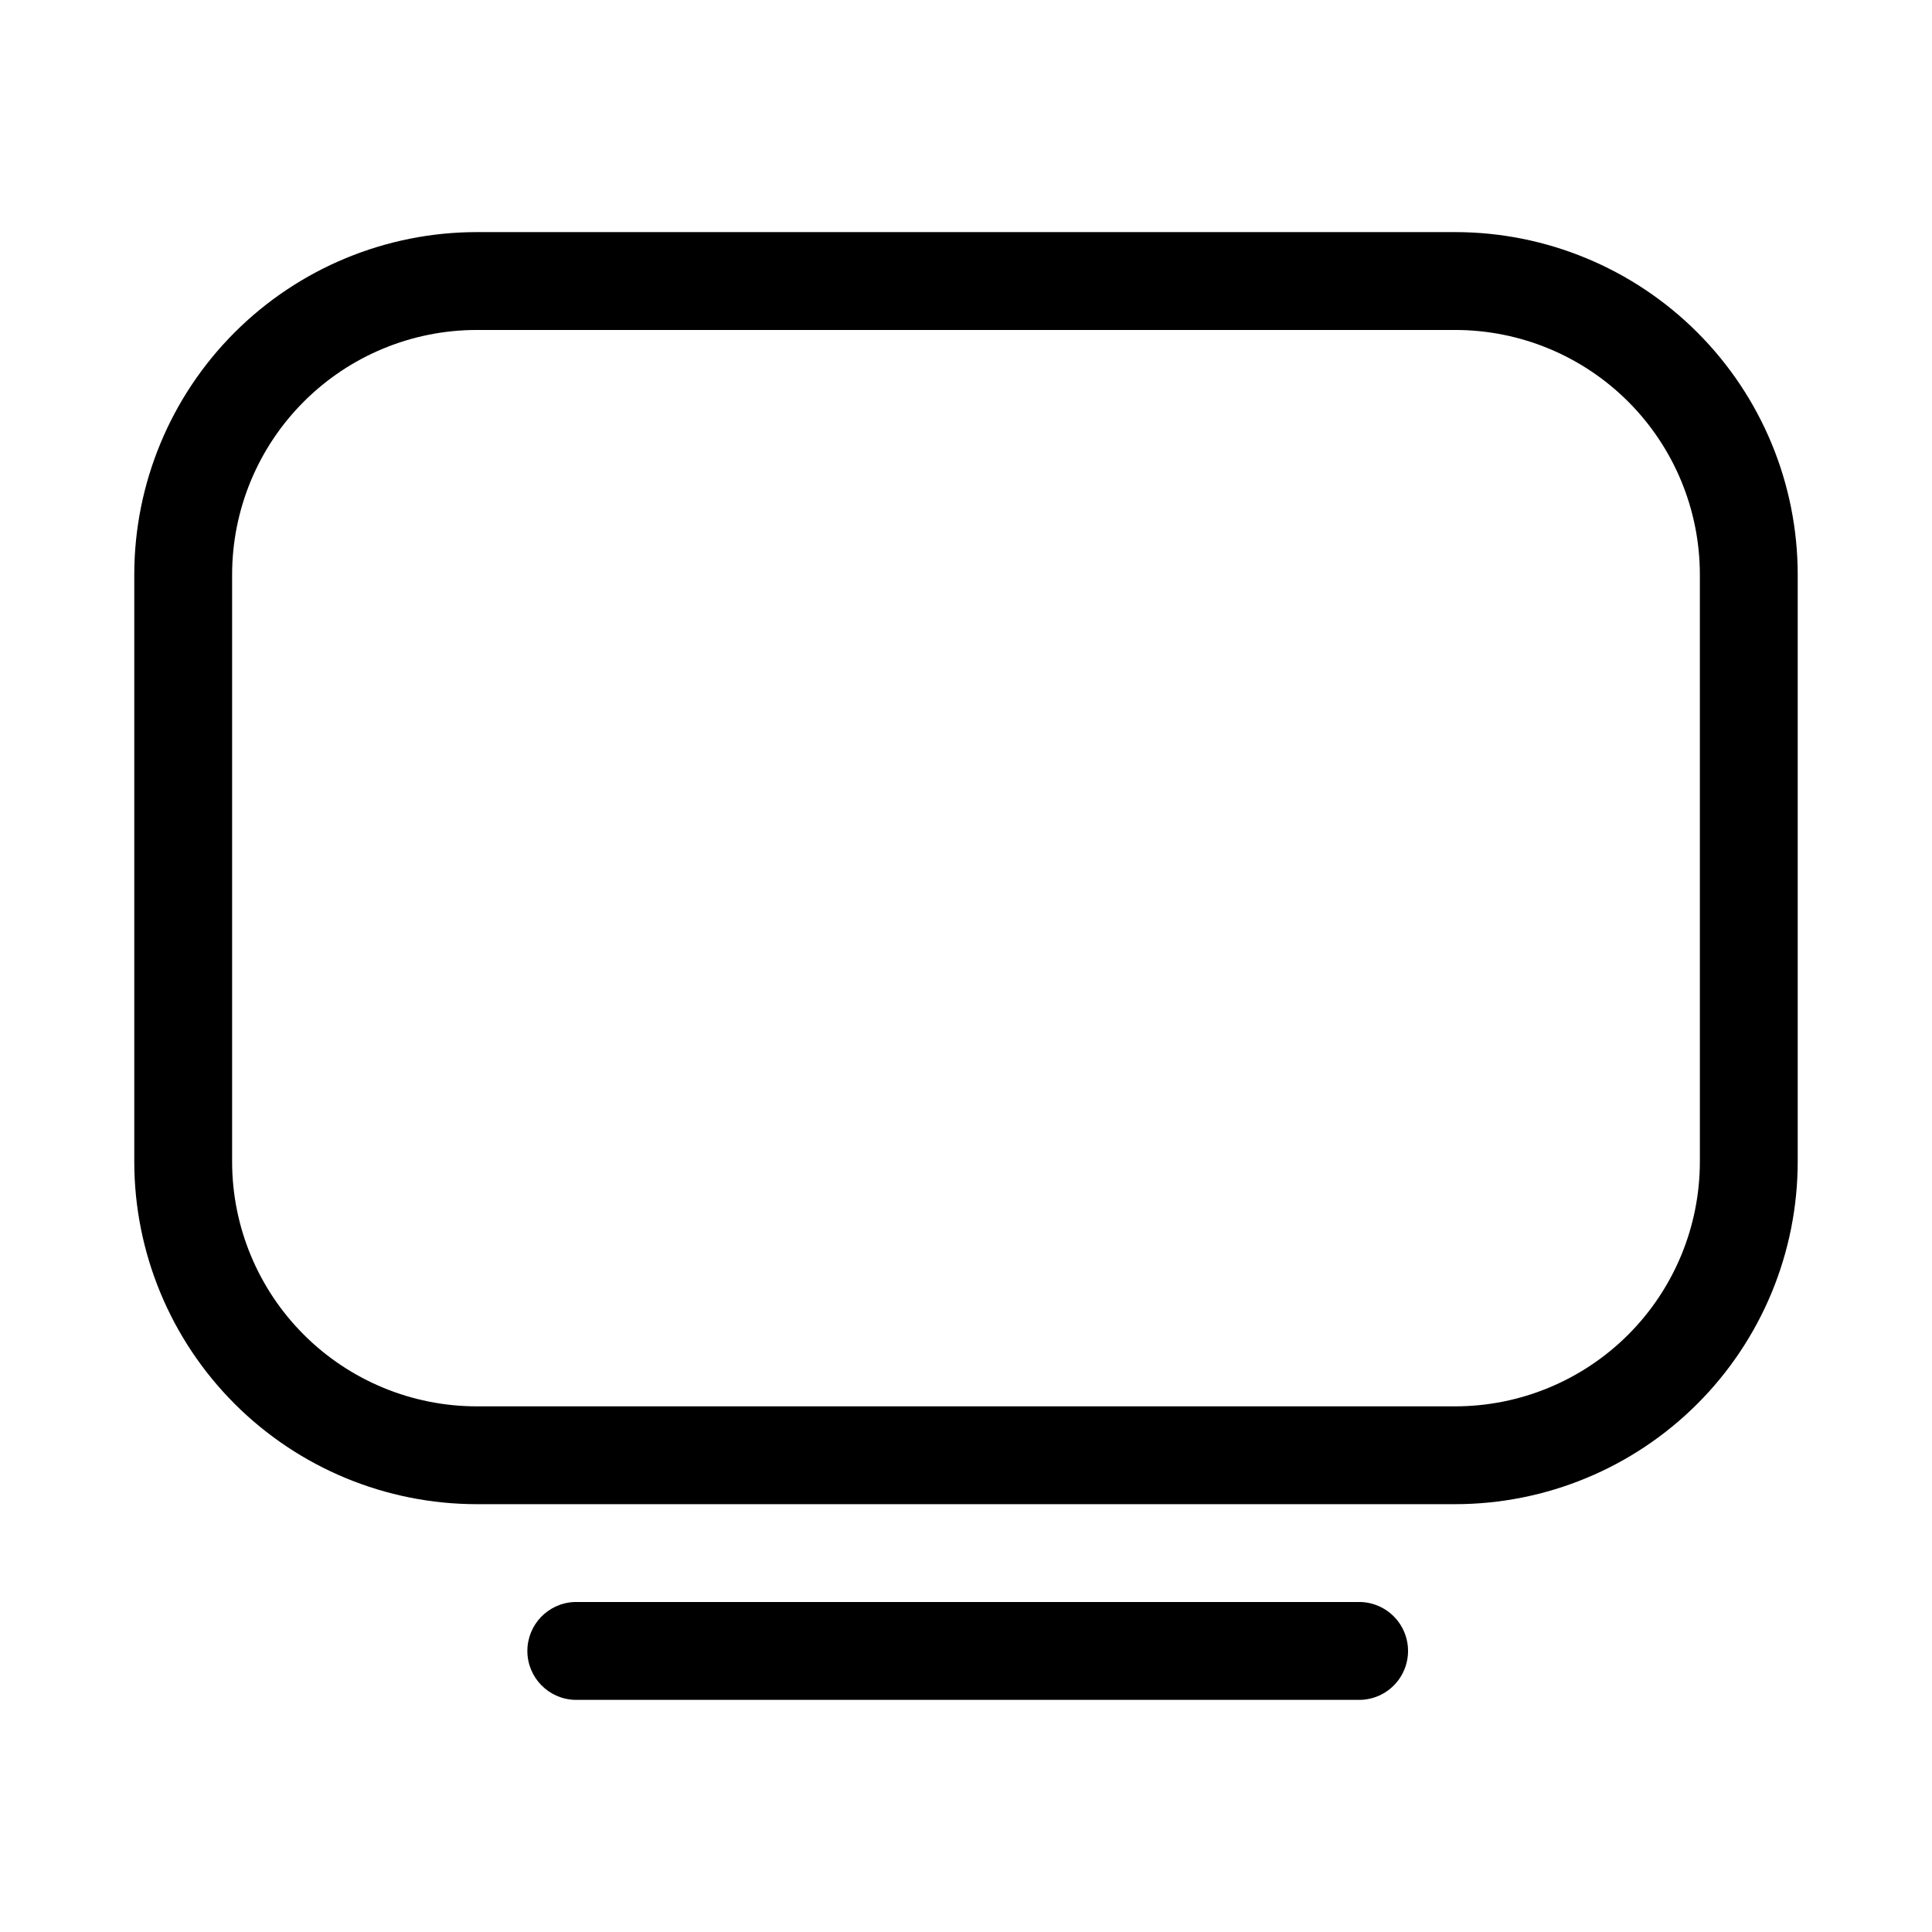 <?xml version="1.0" encoding="UTF-8"?>
<!-- Uploaded to: ICON Repo, www.iconrepo.com, Generator: ICON Repo Mixer Tools -->
<svg fill="#000000" width="800px" height="800px" version="1.1" viewBox="144 144 512 512" xmlns="http://www.w3.org/2000/svg">
 <g fill-rule="evenodd">
  <path d="m529.65 205.51h-259.3c-24.07 0.008-47.152 9.574-64.172 26.594s-26.586 40.102-26.594 64.172v155.58c0.008 24.07 9.574 47.152 26.594 64.172s40.102 26.586 64.172 26.594h259.3c24.066-0.008 47.148-9.574 64.168-26.594 17.02-17.02 26.586-40.102 26.594-64.172v-155.58c-0.008-24.07-9.574-47.152-26.594-64.172-17.02-17.02-40.102-26.586-64.168-26.594zm64.836 246.35h-0.004c-0.004 17.195-6.836 33.684-18.992 45.84-12.16 12.156-28.648 18.988-45.84 18.996h-259.3c-17.195-0.008-33.684-6.84-45.84-18.996-12.16-12.156-18.992-28.645-18.996-45.84v-155.58c0.004-17.195 6.836-33.684 18.996-45.84 12.156-12.16 28.645-18.992 45.84-18.996h259.3c17.191 0.004 33.68 6.836 45.84 18.996 12.156 12.156 18.988 28.645 18.992 45.84z"/>
  <path d="m503.72 568.55h-207.44c-6.984 0.242-12.523 5.977-12.523 12.965s5.539 12.723 12.523 12.965h207.44c3.519 0.121 6.934-1.188 9.465-3.633 2.531-2.445 3.961-5.812 3.961-9.332s-1.43-6.887-3.961-9.332-5.945-3.754-9.465-3.633z"/>
 </g>
</svg>